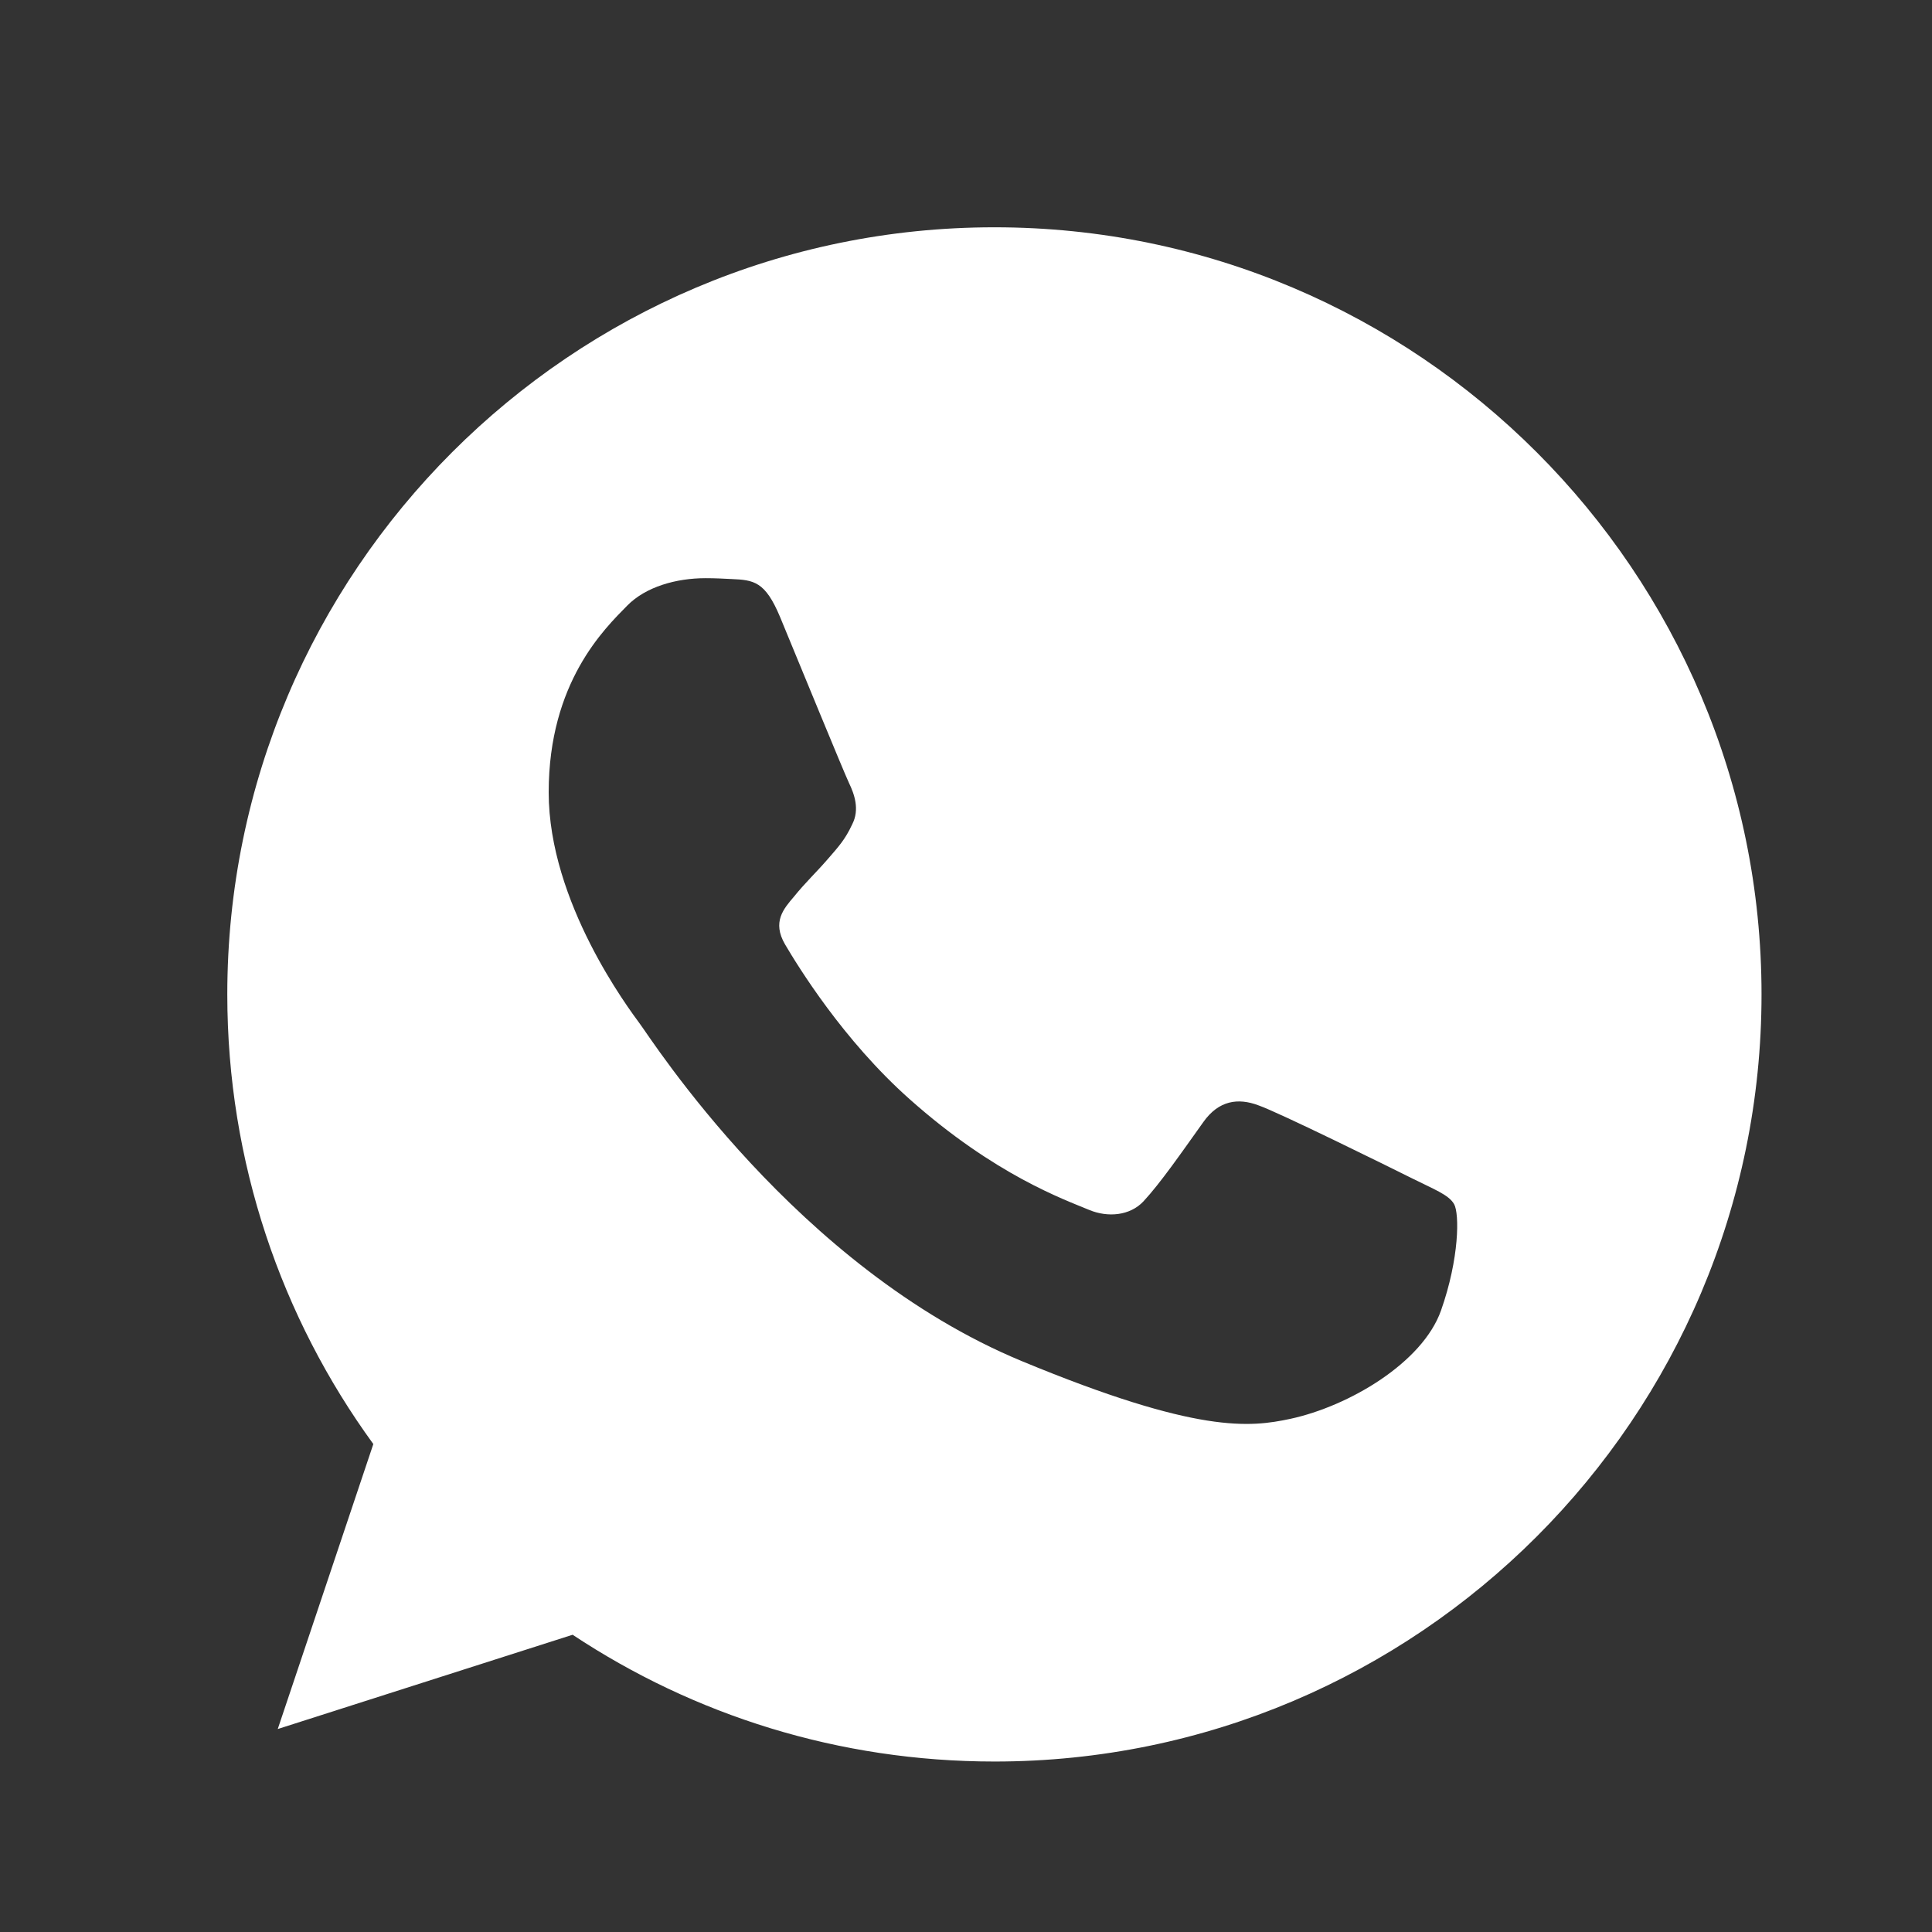 <?xml version="1.0" encoding="UTF-8"?> <svg xmlns="http://www.w3.org/2000/svg" width="34" height="34" viewBox="0 0 34 34" fill="none"><rect x="0" y="0" width="34" height="34" fill="#333333" stroke="none"/><path d="M17.503 4H17.497C10.053 4 4 10.055 4 17.5C4 20.453 4.952 23.19 6.57 25.413L4.888 30.428L10.077 28.769C12.211 30.183 14.758 31 17.503 31C24.947 31 31 24.944 31 17.5C31 10.056 24.947 4 17.503 4ZM25.359 23.064C25.033 23.983 23.74 24.746 22.709 24.969C22.004 25.119 21.083 25.239 17.981 23.953C14.014 22.309 11.459 18.278 11.26 18.016C11.069 17.755 9.656 15.882 9.656 13.944C9.656 12.007 10.64 11.064 11.037 10.659C11.363 10.326 11.901 10.175 12.417 10.175C12.584 10.175 12.735 10.183 12.87 10.19C13.266 10.207 13.465 10.23 13.727 10.856C14.052 11.641 14.846 13.578 14.94 13.777C15.036 13.976 15.132 14.246 14.997 14.508C14.871 14.778 14.759 14.898 14.56 15.127C14.361 15.357 14.172 15.532 13.973 15.779C13.791 15.993 13.585 16.223 13.815 16.619C14.044 17.007 14.837 18.302 16.005 19.341C17.512 20.683 18.734 21.111 19.171 21.294C19.496 21.428 19.884 21.396 20.122 21.143C20.424 20.818 20.797 20.278 21.177 19.746C21.447 19.365 21.788 19.317 22.146 19.452C22.51 19.579 24.439 20.532 24.836 20.73C25.232 20.929 25.494 21.023 25.59 21.191C25.684 21.358 25.684 22.142 25.359 23.064Z" fill="white"></path></svg> 